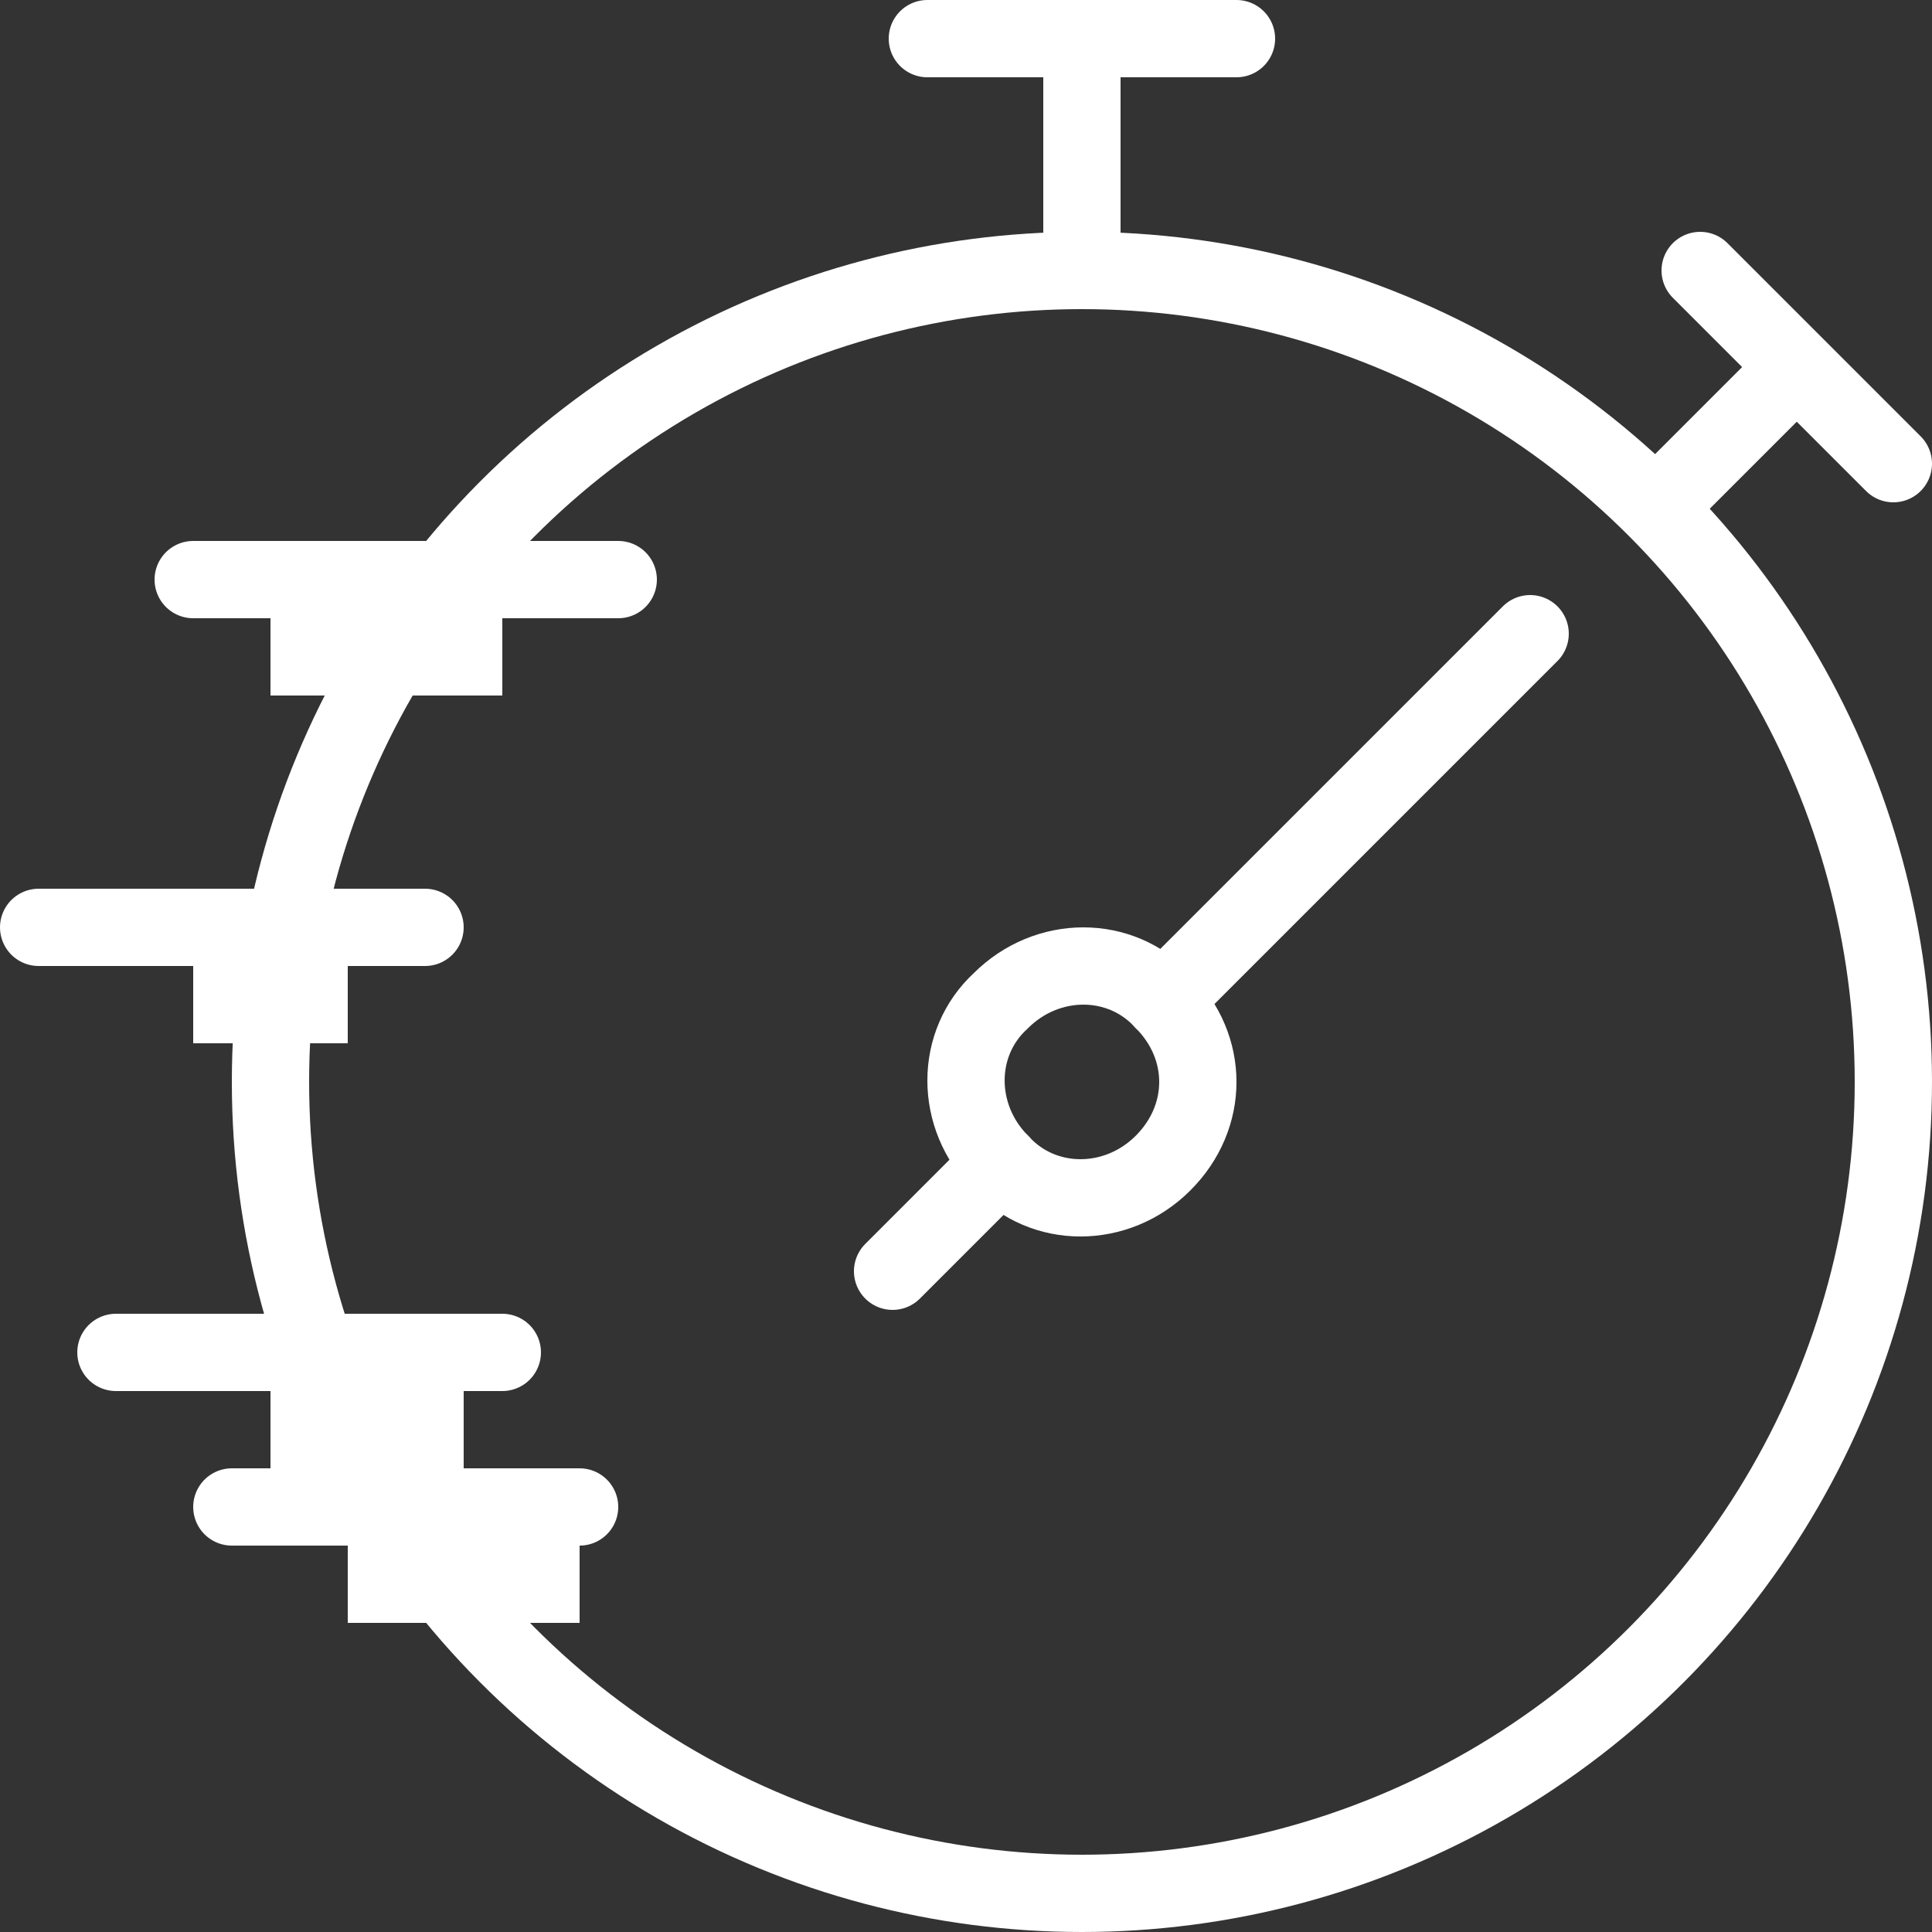 <?xml version="1.0" encoding="UTF-8"?>
<svg width="50px" height="50px" viewBox="0 0 50 50" version="1.1" xmlns="http://www.w3.org/2000/svg" xmlns:xlink="http://www.w3.org/1999/xlink">
    <rect x="0" y="0" width="50" height="50" fill="#333333" stroke="none"/>
    <!-- Generator: Sketch 53.1 (72631) - https://sketchapp.com -->
    <title>Group</title>
    <desc>Created with Sketch.</desc>
    <g id="Page-1" stroke="none" stroke-width="1" fill="none" fill-rule="evenodd">
        <g id="Artboard" transform="translate(-322, -68)" stroke="#FFFFFF" stroke-width="2">
            <g id="AdobeStock_220758404-[Converted]" transform="translate(1, 1)">
                <g id="Group" transform="translate(322, 67)">
                    <circle id="Oval" cx="27" cy="28" r="21"></circle>
                    <path d="M29.1,30.1 C27.9,31.3 26,31.3 24.9,30.1 C23.7,28.9 23.7,27 24.9,25.9 C26.1,24.7 28,24.7 29.1,25.9 C30.3,27.1 30.3,28.9 29.1,30.1 Z" id="Path"></path>
                    <path d="M23,1 L31,1" id="Path" stroke-linecap="round"></path>
                    <path d="M27,1 L27,7" id="Path"></path>
                    <path d="M43,7 L48,12" id="Path" stroke-linecap="round"></path>
                    <path d="M45.5,9.5 L41.8,13.2" id="Path"></path>
                    <path d="M24.9,30.1 L22.1,32.9" id="Path" stroke-linecap="round"></path>
                    <path d="M6,17 L12,17" id="Path" stroke-linejoin="round"></path>
                    <path d="M4,15 L15,15" id="Path" stroke-linecap="round" stroke-linejoin="round"></path>
                    <path d="M4,26 L8,26" id="Path" stroke-linejoin="round"></path>
                    <path d="M0,24 L10,24" id="Path" stroke-linecap="round" stroke-linejoin="round"></path>
                    <path d="M6,37 L11,37" id="Path" stroke-linejoin="round"></path>
                    <path d="M2,35 L12,35" id="Path" stroke-linecap="round" stroke-linejoin="round"></path>
                    <path d="M8,41 L14,41" id="Path" stroke-linejoin="round"></path>
                    <path d="M5,39 L14,39" id="Path" stroke-linecap="round" stroke-linejoin="round"></path>
                    <path d="M38.6,16.4 L29.1,25.9" id="Path" stroke-linecap="round"></path>
                </g>
            </g>
        </g>
    </g>
</svg>